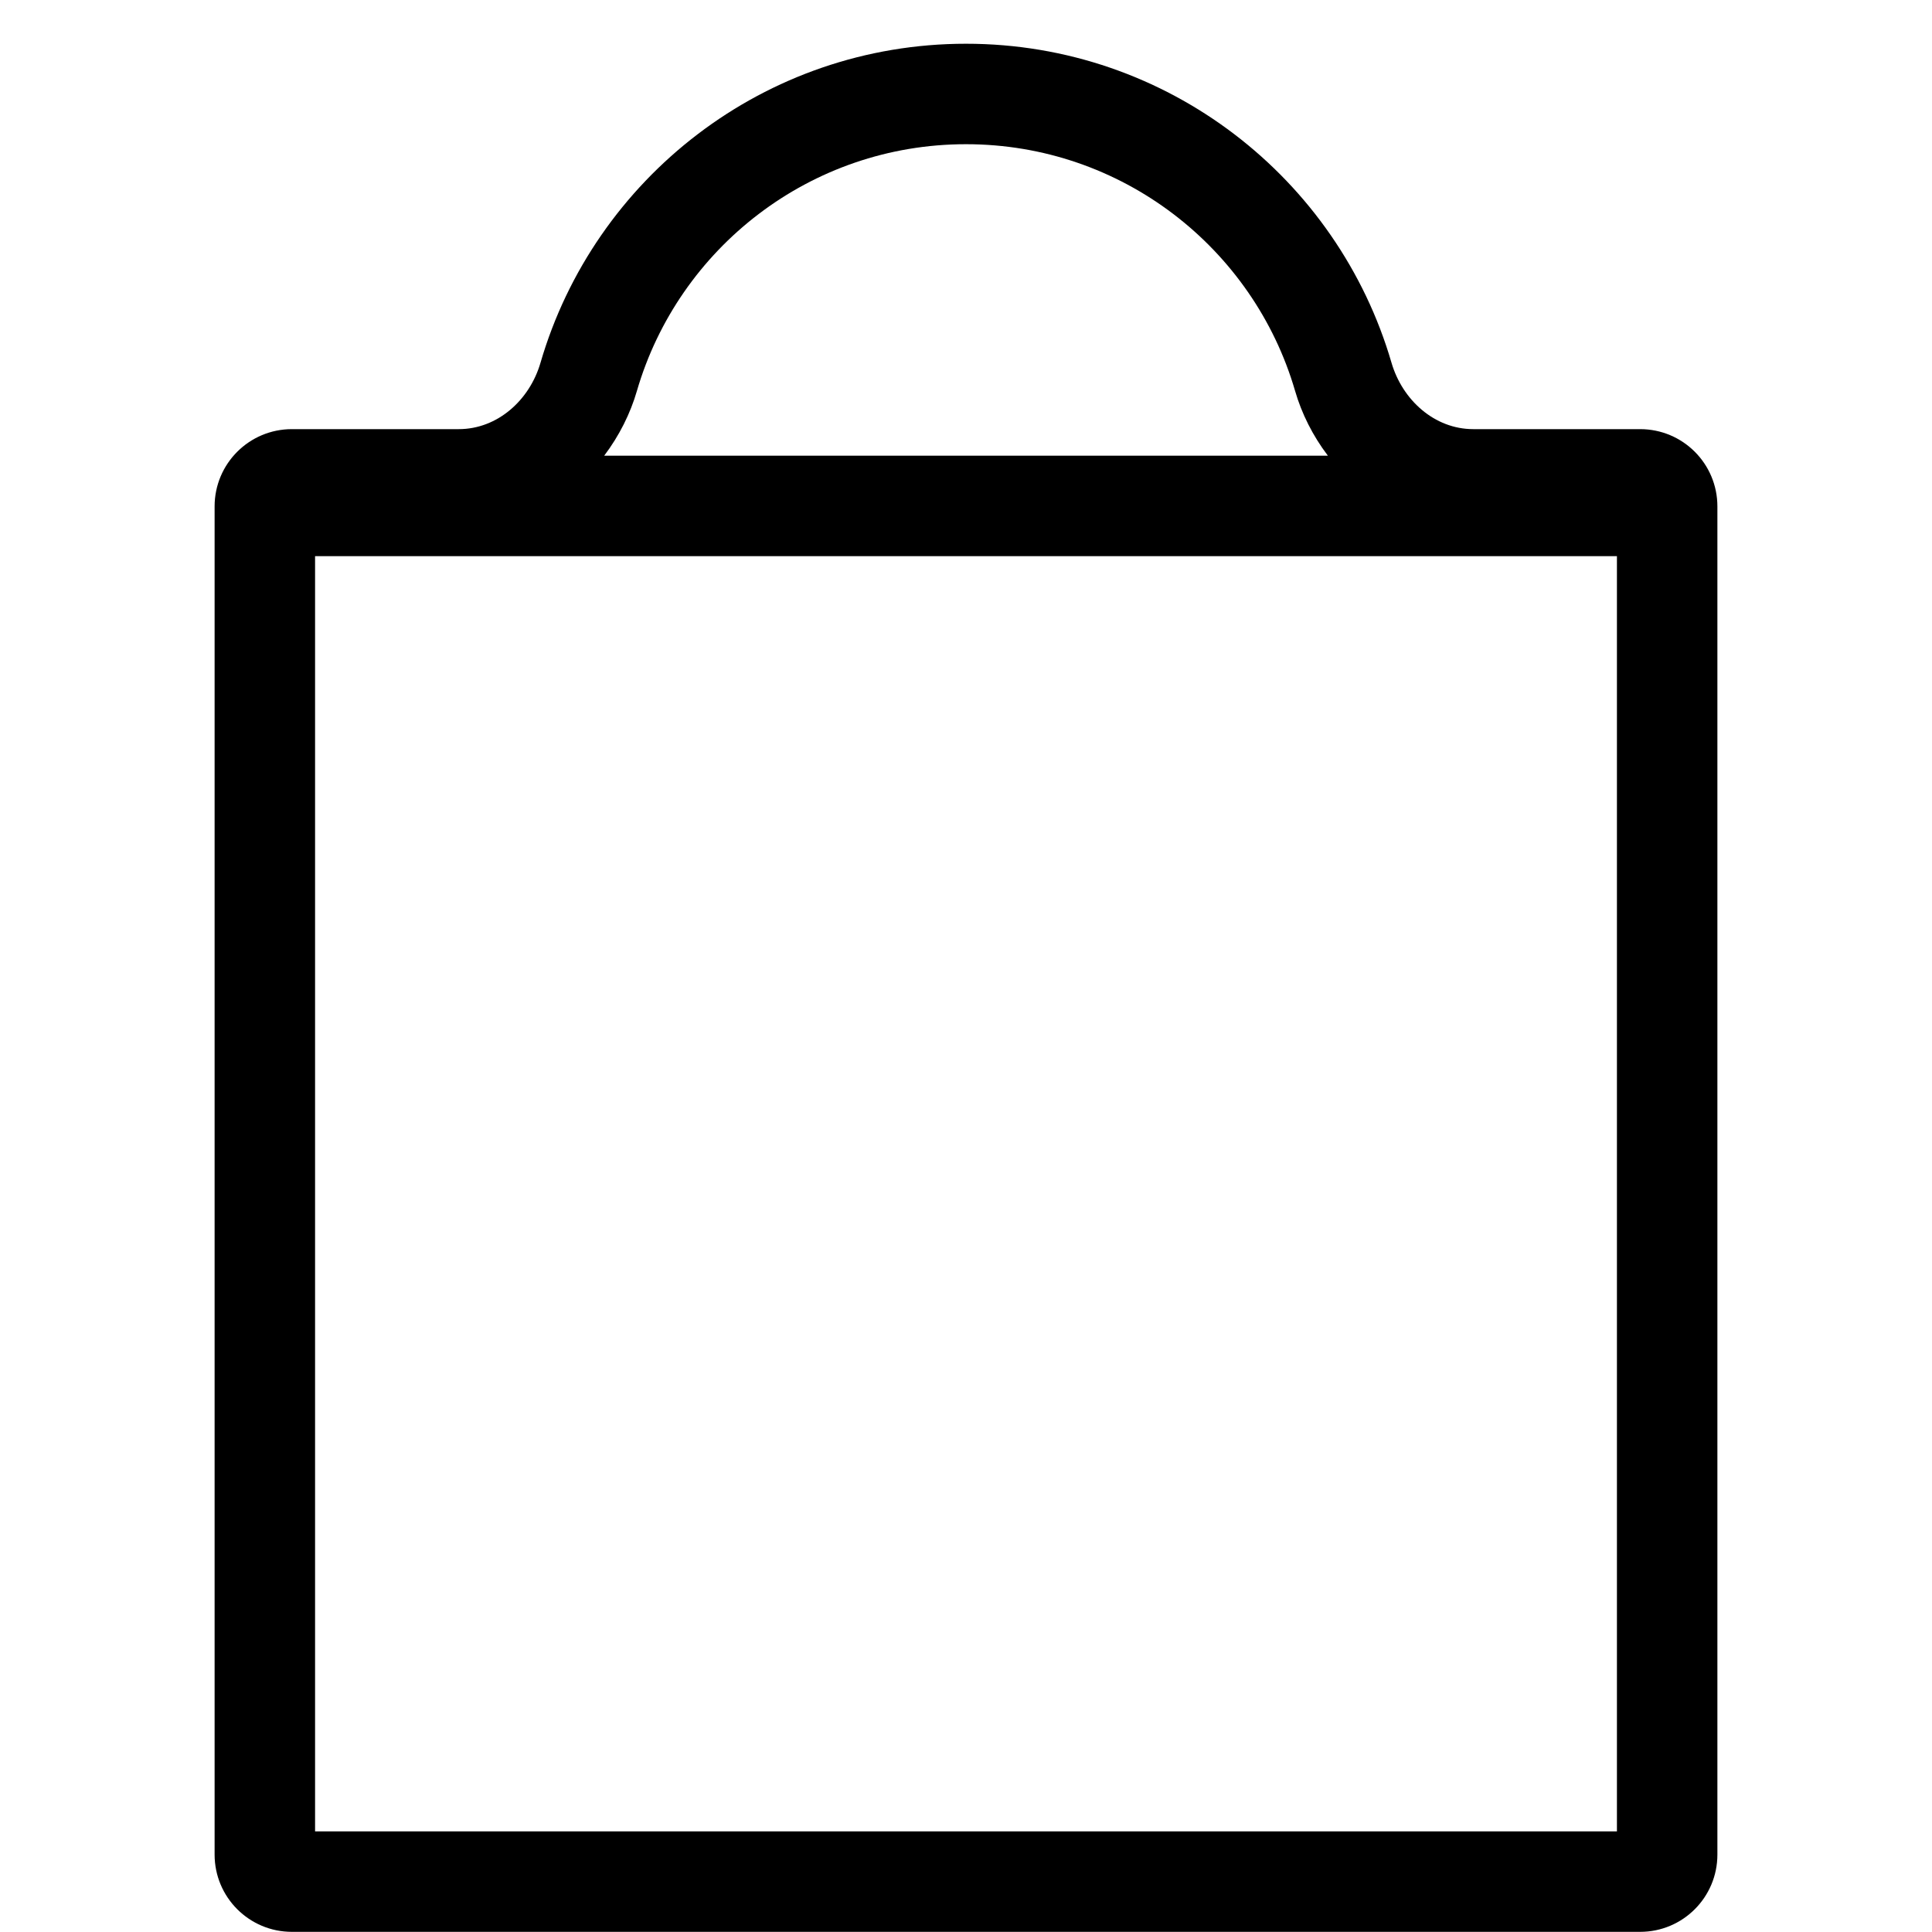 <svg width="25" height="25" viewBox="0 0 25 25" fill="none" xmlns="http://www.w3.org/2000/svg">
<path fill-rule="evenodd" clip-rule="evenodd" d="M17.183 5.897C16.987 5.639 16.843 5.351 16.758 5.057C16.22 3.212 14.516 1.866 12.5 1.866C10.485 1.866 8.78 3.212 8.242 5.057C8.157 5.351 8.013 5.639 7.818 5.897H17.183ZM4.077 7.197V23.698H20.923V7.197H4.077ZM6.994 4.694C6.854 5.176 6.439 5.553 5.936 5.553H3.777C3.225 5.553 2.777 6 2.777 6.553V23.998C2.777 24.551 3.225 24.998 3.777 24.998H21.223C21.776 24.998 22.223 24.551 22.223 23.998V6.553C22.223 6 21.776 5.553 21.223 5.553H19.064C18.562 5.553 18.147 5.176 18.006 4.694C17.311 2.309 15.109 0.566 12.5 0.566C9.891 0.566 7.689 2.309 6.994 4.694Z" fill="black"/>
</svg>
